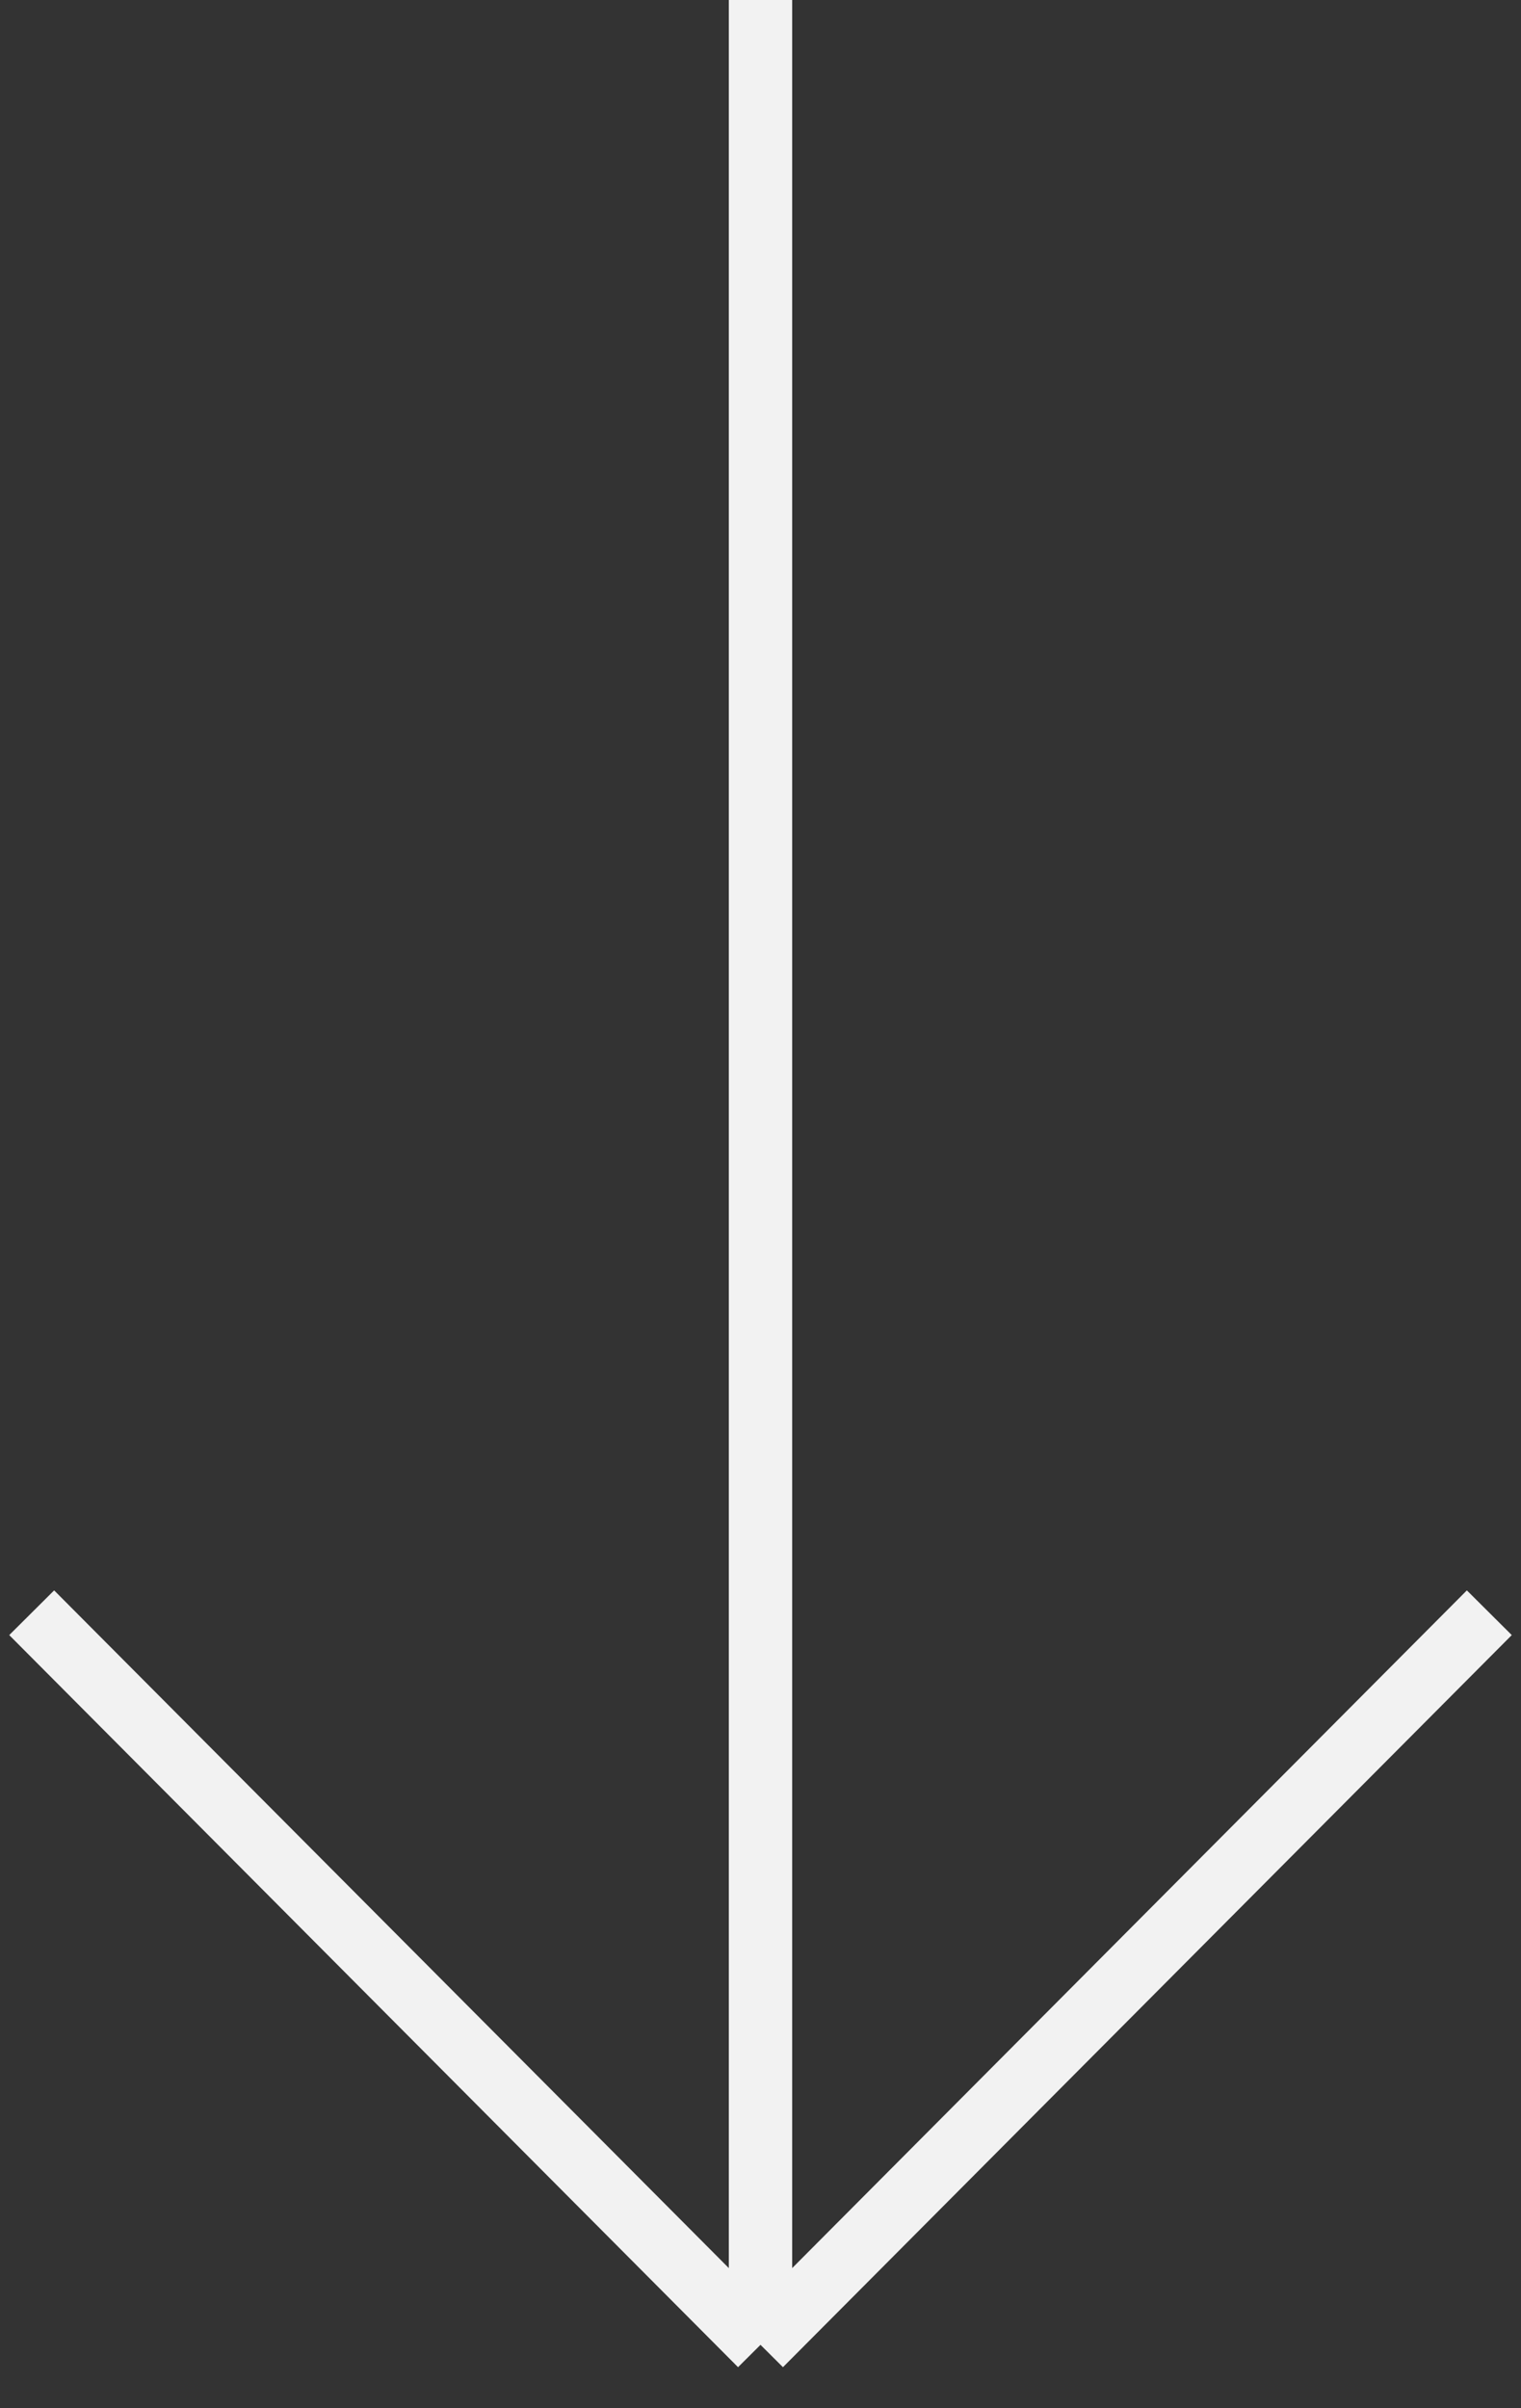 <?xml version="1.0" encoding="UTF-8"?> <svg xmlns="http://www.w3.org/2000/svg" width="48" height="76" viewBox="0 0 48 76" fill="none"><rect x="0" y="0" width="48" height="76" fill="#333333" stroke="none"/> <path d="M24 0V74M24 74L47 50.896M24 74L1 50.896" stroke="#F2F2F2" stroke-width="2"></path> </svg> 